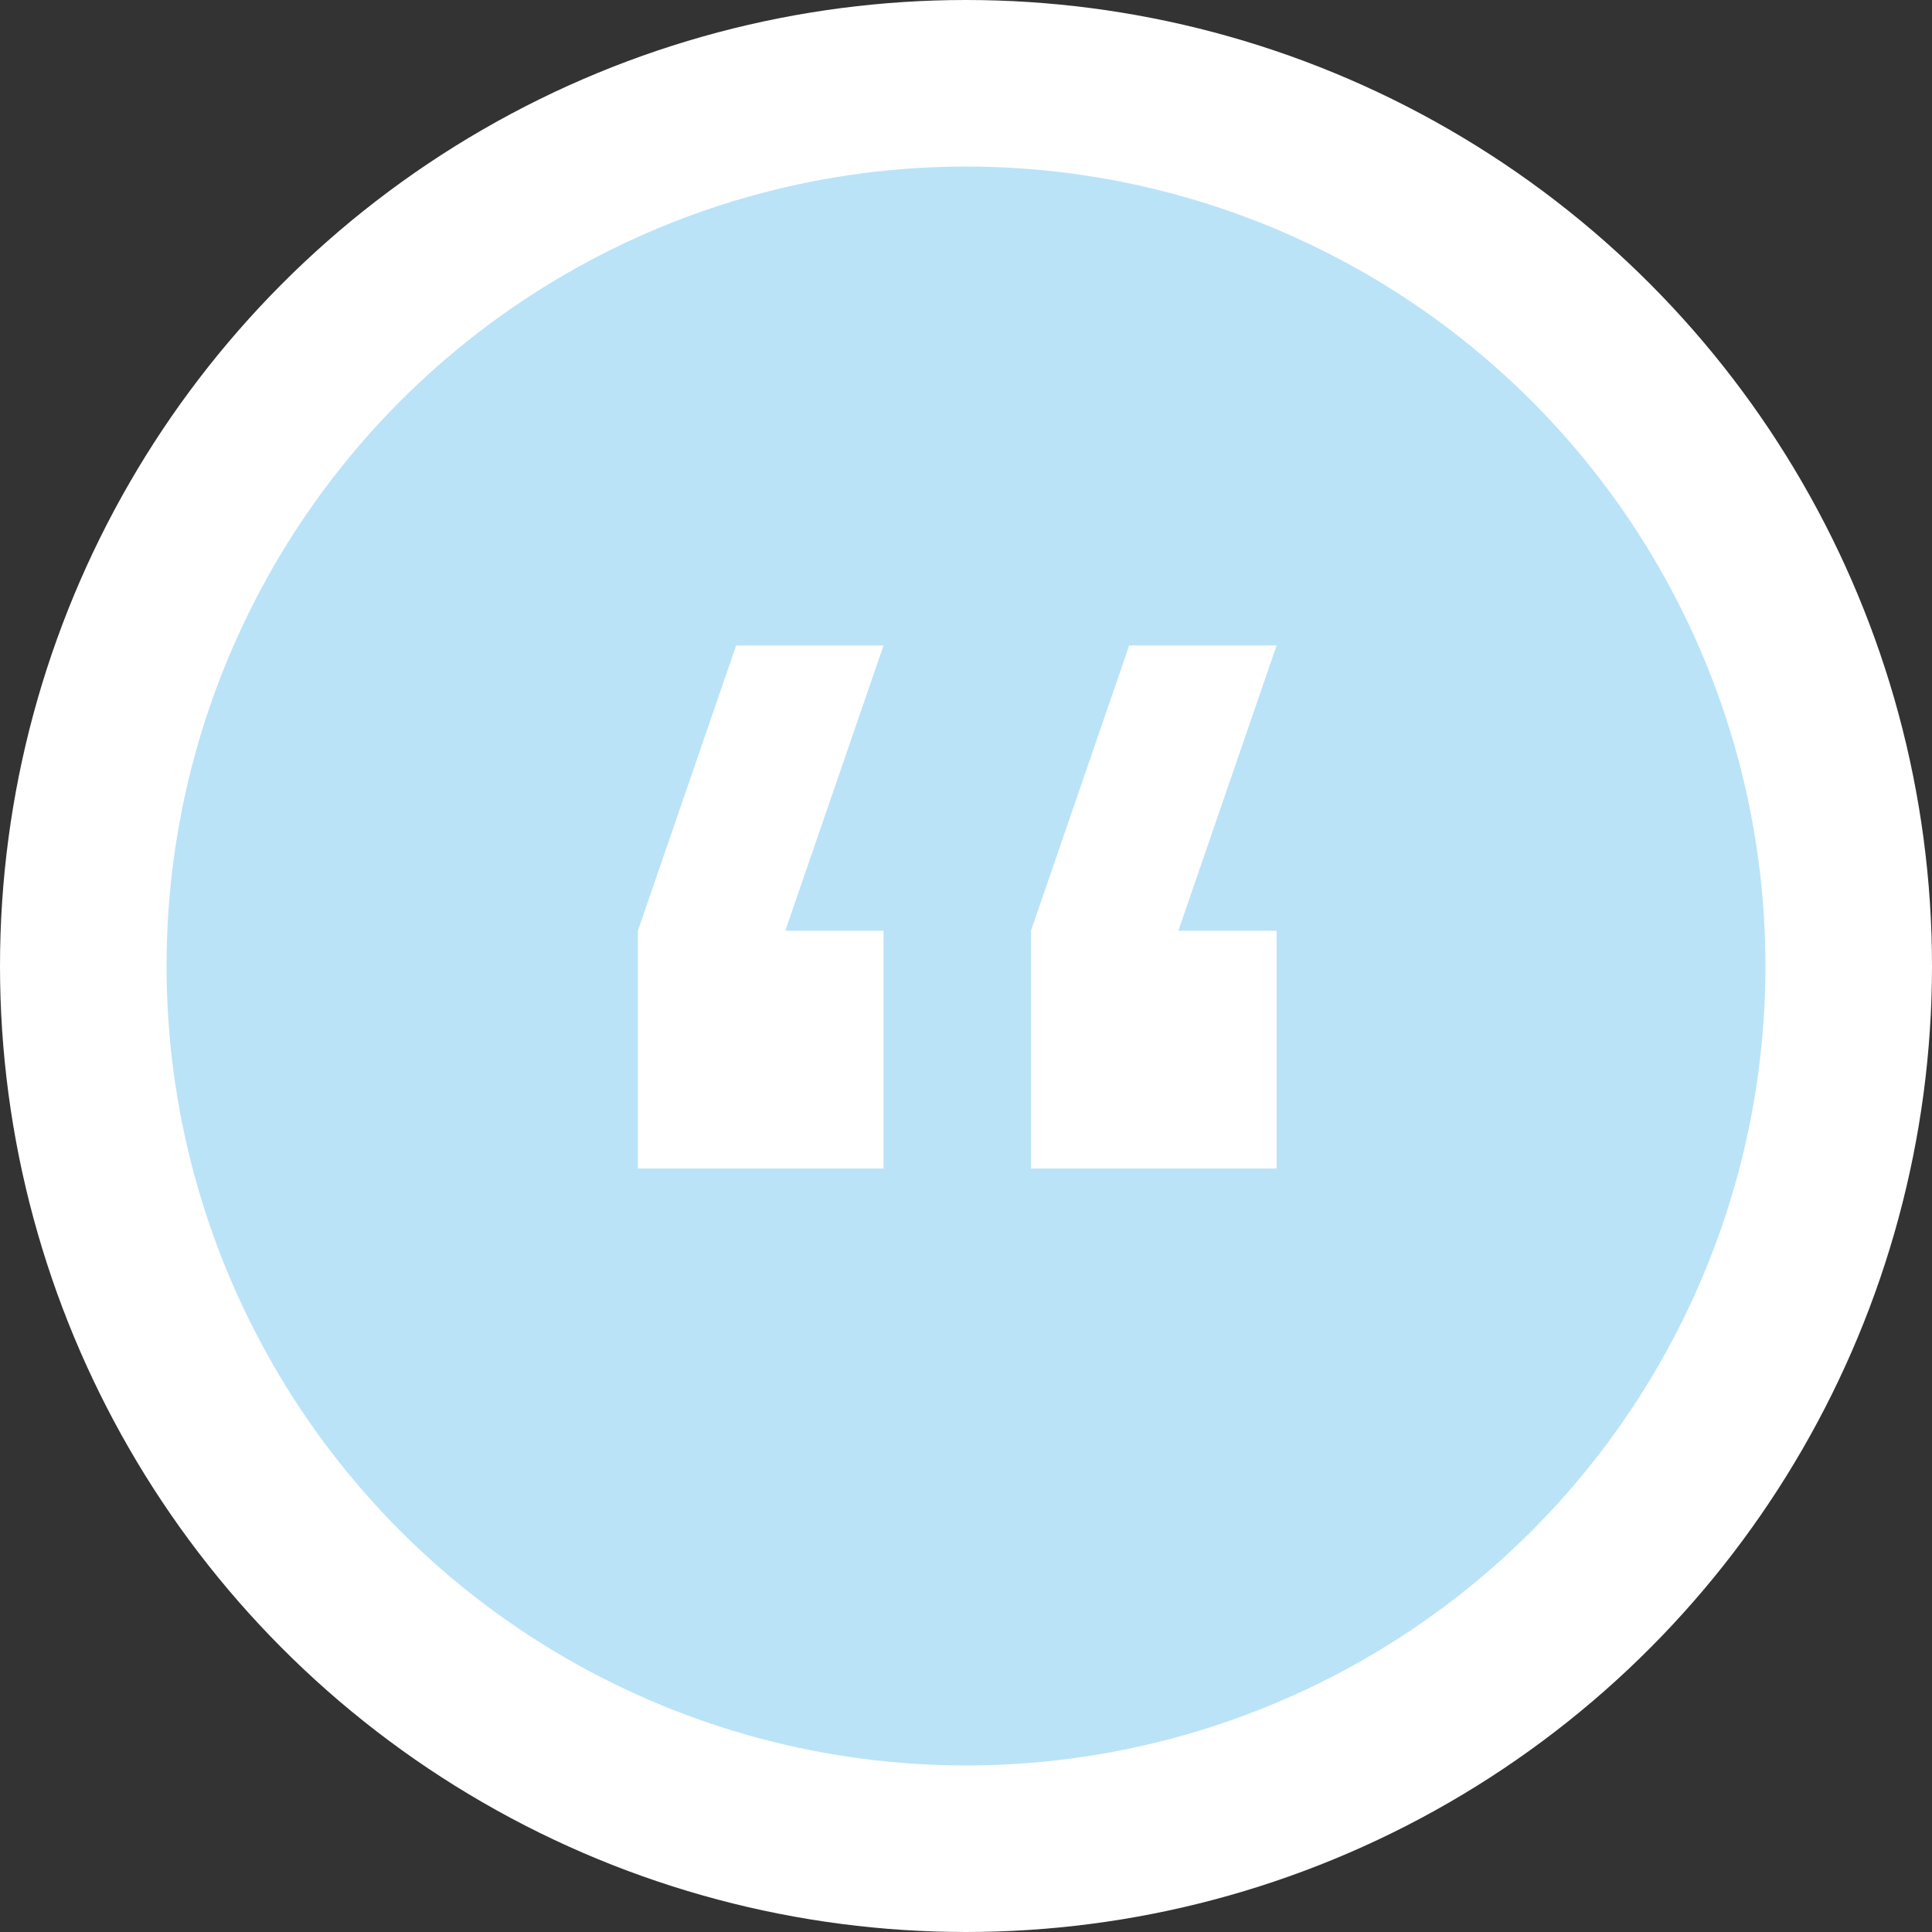 <svg width="58" height="58" viewBox="0 0 58 58" fill="none" xmlns="http://www.w3.org/2000/svg"><rect x="0" y="0" width="58" height="58" fill="#333333" stroke="none"/><circle cx="29" cy="29" r="26.5" fill="#BAE3F8" stroke="#fff" stroke-width="5"/><path fill-rule="evenodd" clip-rule="evenodd" d="M26.525 19.376l-2.95 8.566h2.95v7.138H19.15v-7.138l2.95-8.566h4.425zm11.8 0l-2.95 8.566h2.95v7.138H30.95v-7.138l2.95-8.566h4.425z" fill="#fff"/></svg>
